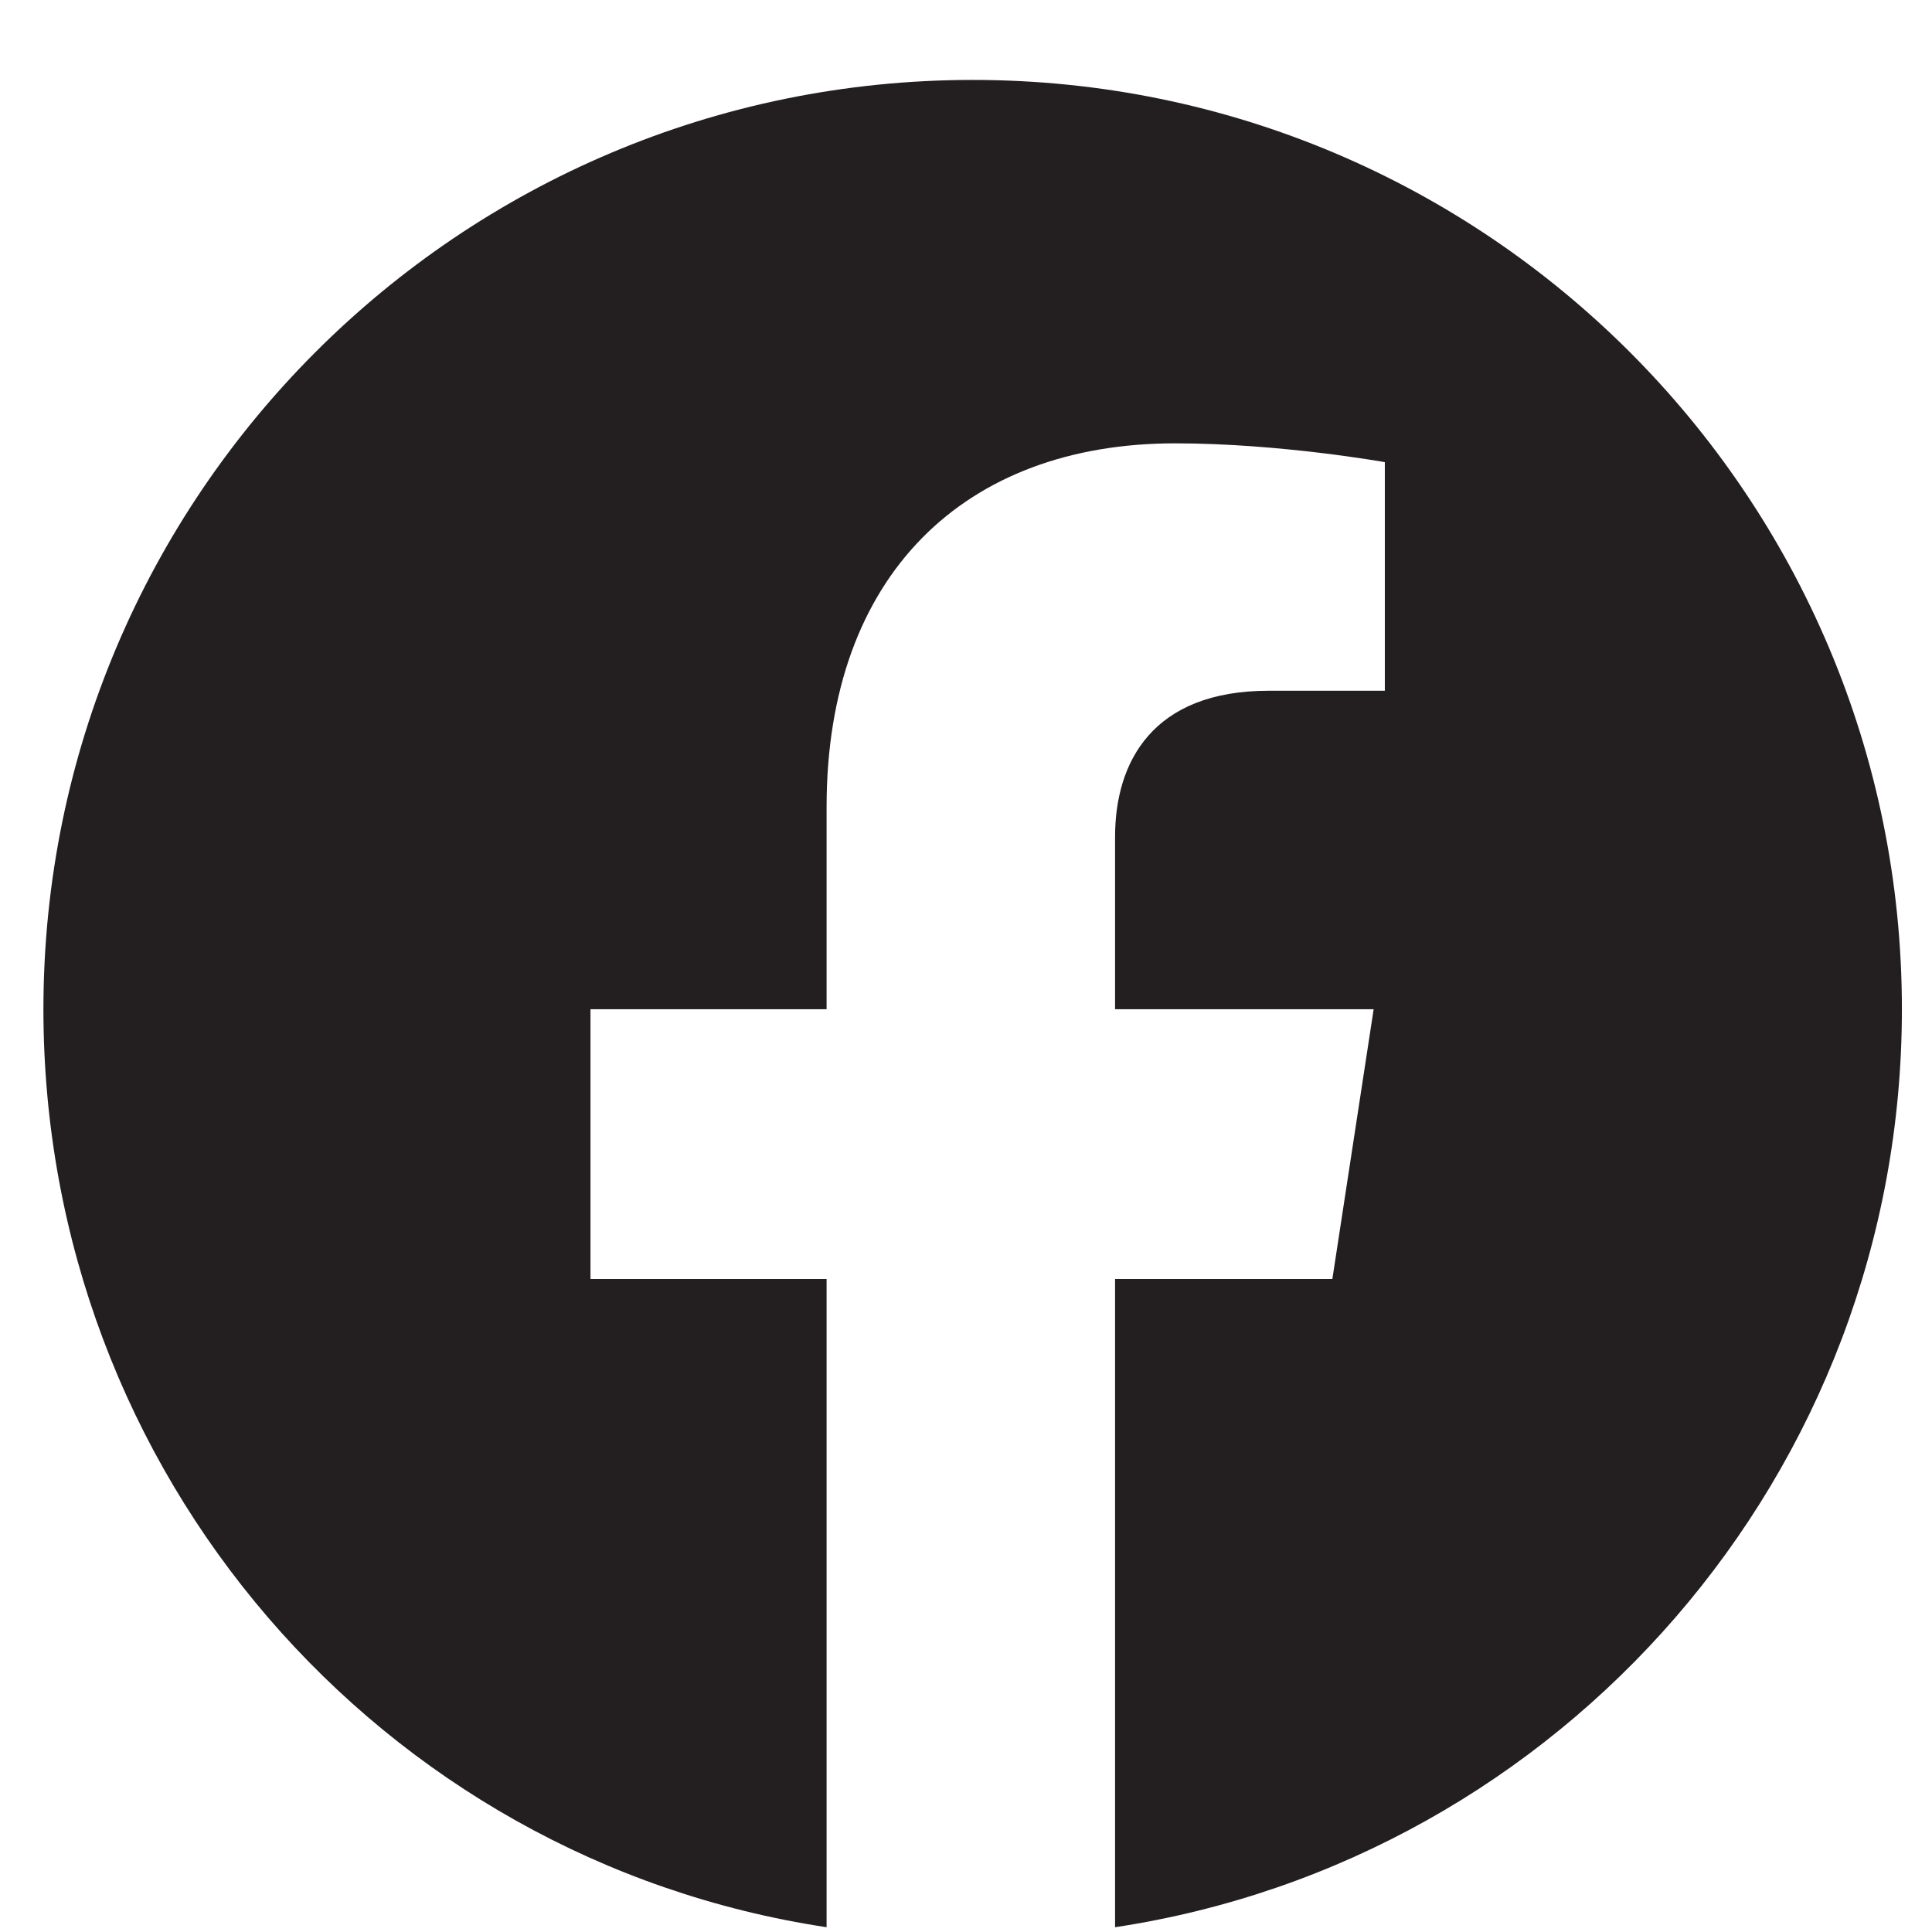 <svg width="19" height="19" viewBox="0 0 19 19" fill="none" xmlns="http://www.w3.org/2000/svg">
<path d="M18.704 9.925C18.704 14.494 15.351 18.29 10.966 18.953V12.578H13.103L13.509 9.925H10.966V8.23C10.966 7.493 11.335 6.793 12.477 6.793H13.619V4.545C13.619 4.545 12.587 4.36 11.556 4.36C9.492 4.36 8.129 5.65 8.129 7.935V9.925H5.807V12.578H8.129V18.953C3.743 18.29 0.427 14.494 0.427 9.925C0.427 4.876 4.517 0.786 9.566 0.786C14.614 0.786 18.704 4.876 18.704 9.925Z" fill="#231F20"/>
</svg>
